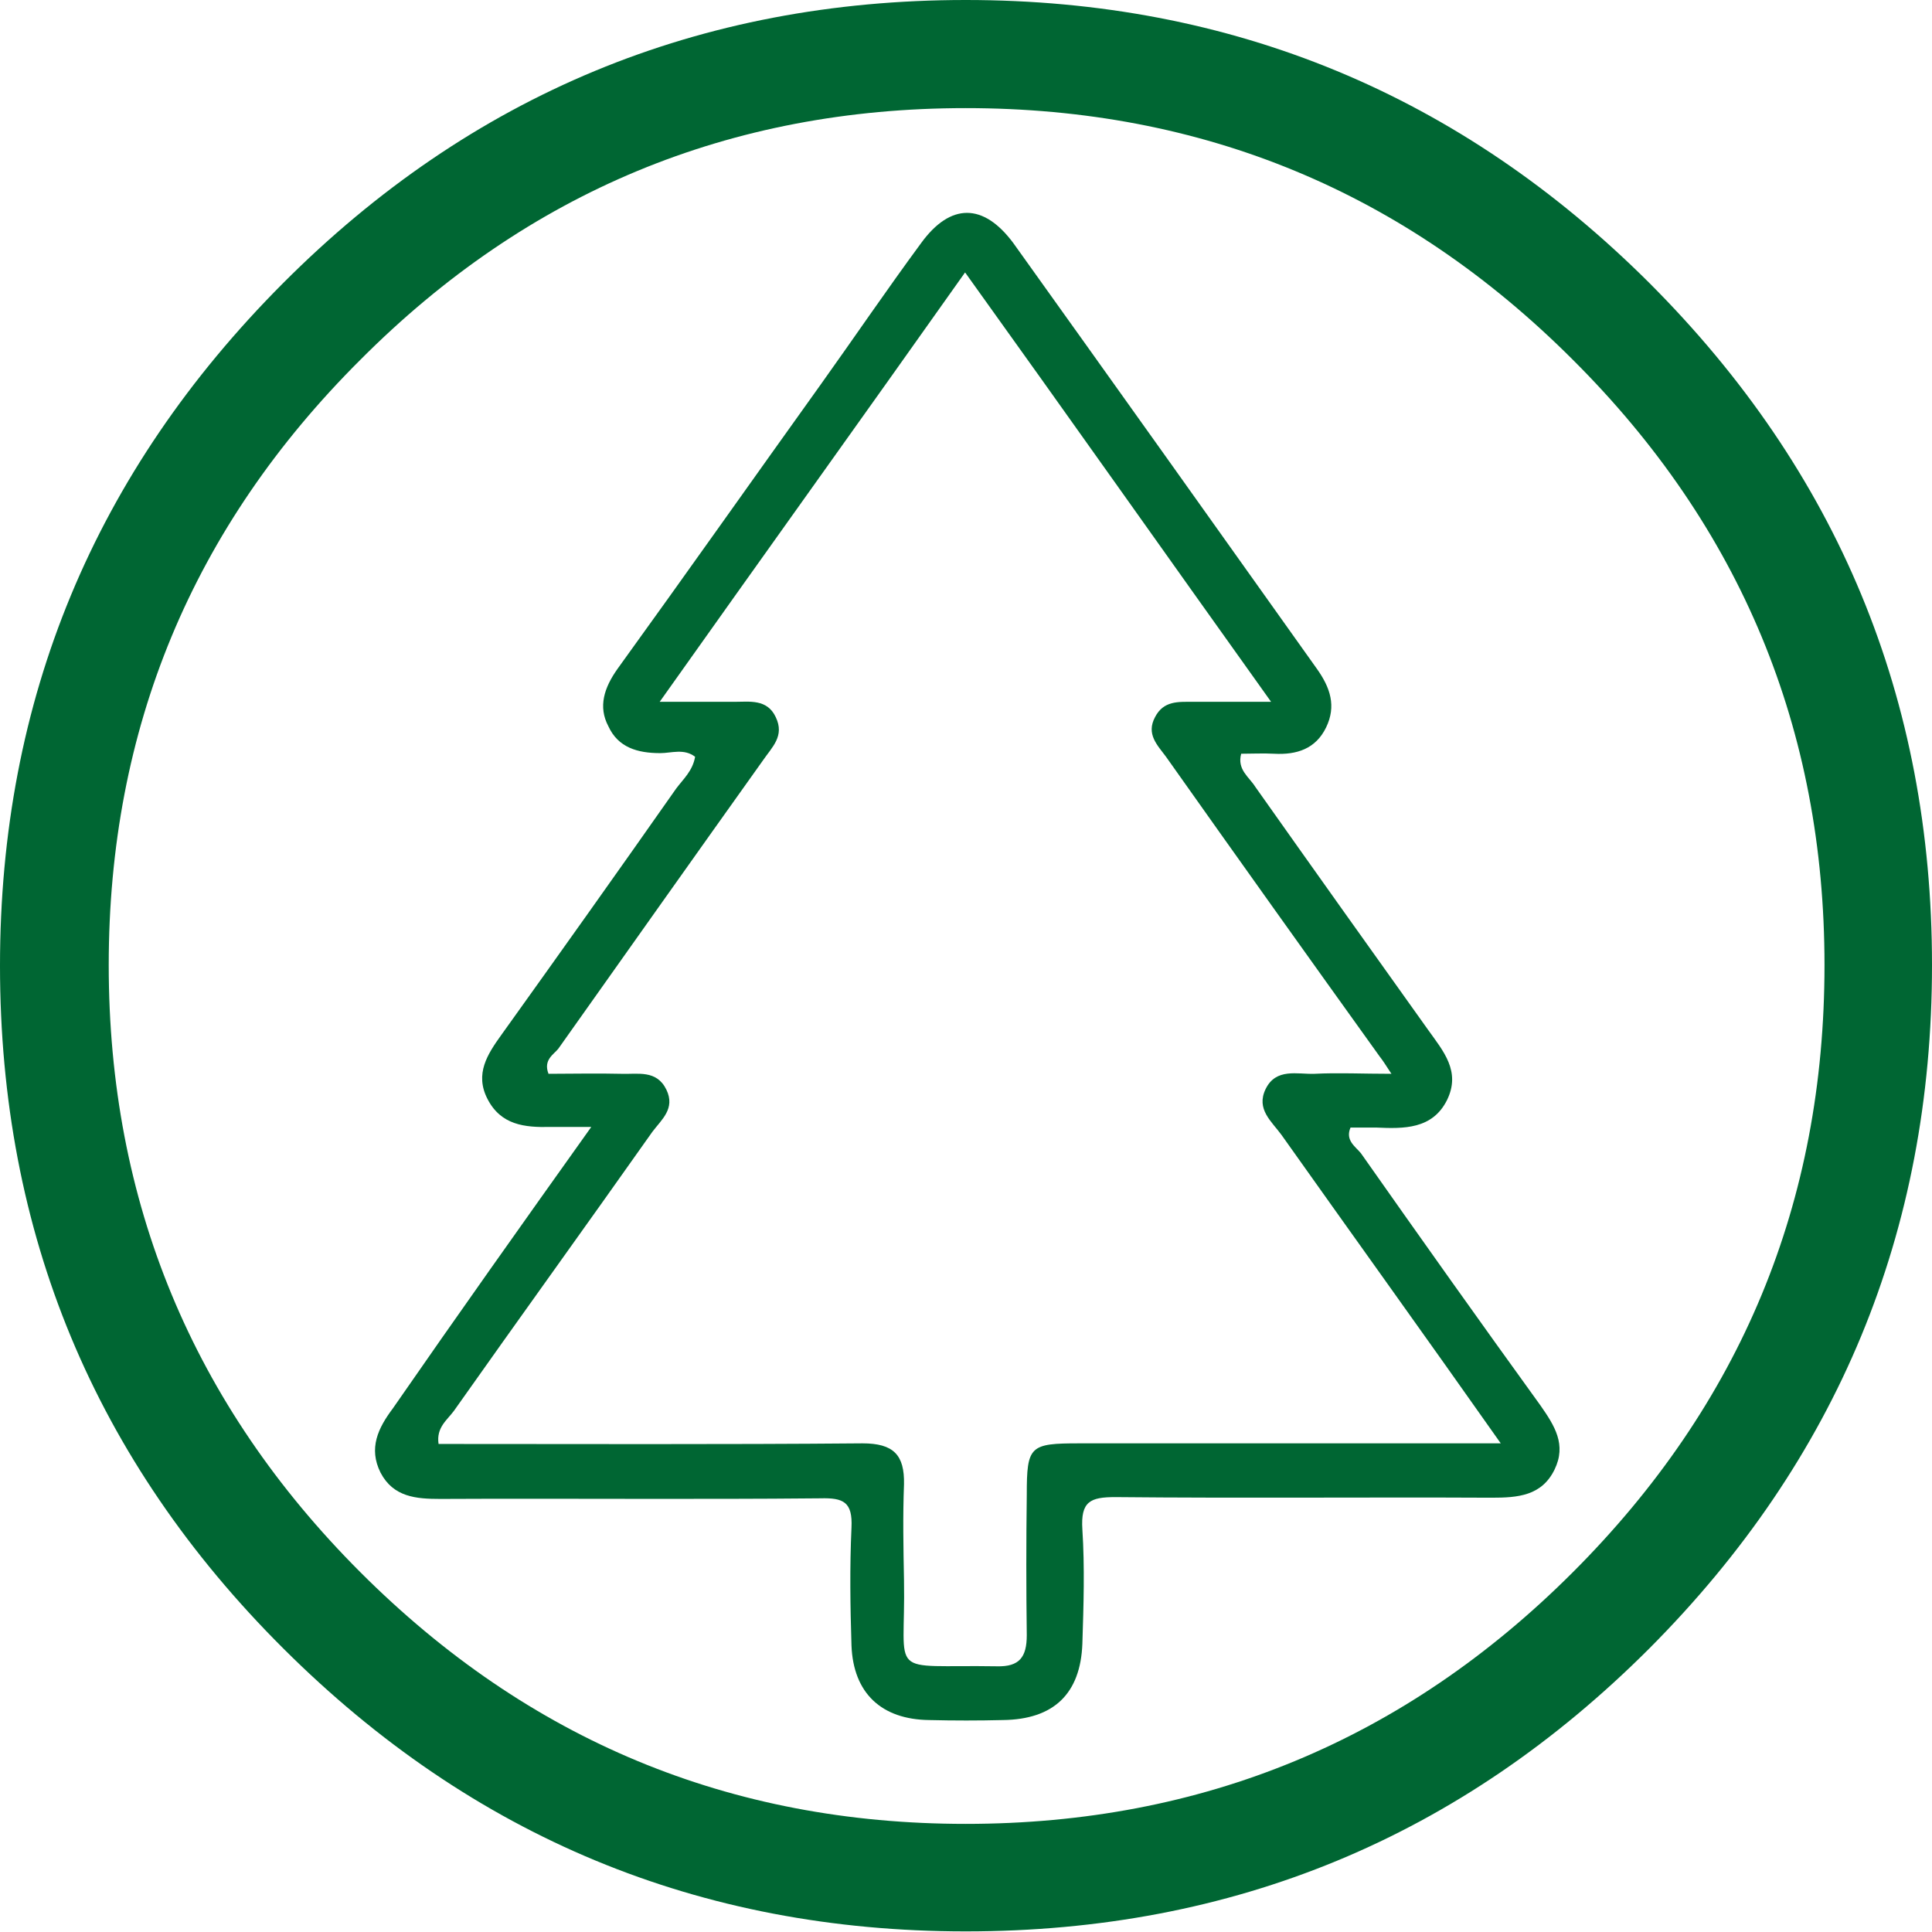 <?xml version="1.0" encoding="utf-8"?>
<!-- Generator: Adobe Illustrator 24.1.2, SVG Export Plug-In . SVG Version: 6.00 Build 0)  -->
<svg version="1.1" id="Calque_1" xmlns="http://www.w3.org/2000/svg" xmlns:xlink="http://www.w3.org/1999/xlink" x="0px" y="0px"
	 viewBox="0 0 316.3 316.3" style="enable-background:new 0 0 316.3 316.3;" xml:space="preserve">
<style type="text/css">
	.st0{fill:#006633;}
</style>
<path class="st0" d="M270,46.3c30.9,30.9,46.3,68.1,46.3,111.7c0,43.7-15.5,81-46.3,111.9c-30.9,30.9-68.1,46.3-111.9,46.3
	c-43.6,0-80.8-15.5-111.7-46.3C15.5,239.1,0,201.9,0,158.1c0-43.6,15.5-80.8,46.3-111.7S114.5,0,158.1,0
	C201.7,0,239.1,15.5,270,46.3z M158.1,17.7c-38.6,0-71.7,13.7-99.1,41.2c-27.5,27.4-41.2,60.4-41.2,99.1c0,38.7,13.7,71.9,41.2,99.4
	c27.5,27.5,60.5,41.2,99.1,41.2c38.7,0,71.9-13.7,99.4-41.2c27.5-27.5,41.2-60.5,41.2-99.4c0-38.6-13.7-71.7-41.2-99.1
	C230,31.4,196.9,17.7,158.1,17.7z"/>
<path class="st0" d="M96.8,184.5c-3.2,0-4.9,0-6.7,0c-4.2,0.1-8.1-0.3-10.3-4.6c-2.1-4.1,0-7.3,2.3-10.5
	c9.6-13.4,19.2-26.9,28.6-40.3c1.2-1.6,2.7-2.9,3.1-5.2c-1.8-1.4-3.9-0.6-5.7-0.6c-3.7,0-6.9-0.9-8.5-4.4c-1.7-3.2-0.7-6.3,1.5-9.4
	c11.2-15.5,22.2-31.1,33.3-46.6c5.5-7.7,10.8-15.5,16.4-23.1c4.8-6.6,10.2-6.6,15.1,0c16.6,23.2,33.2,46.5,49.7,69.7
	c2.2,3.1,3.2,6.1,1.5,9.6c-1.7,3.5-4.8,4.5-8.5,4.3c-1.8-0.1-3.6,0-5.4,0c-0.7,2.6,1.3,3.8,2.3,5.4c9.4,13.3,18.8,26.5,28.3,39.8
	c2.5,3.5,5.4,6.8,3.1,11.5c-2.4,4.8-7.1,4.7-11.6,4.5c-1.4,0-2.8,0-4.2,0c-0.9,2.1,0.8,3.1,1.7,4.2c9.7,13.8,19.5,27.6,29.4,41.3
	c2.3,3.3,4.3,6.4,2.3,10.5c-2.1,4.3-6,4.6-10.3,4.6c-20.5-0.1-41.1,0.1-61.6-0.1c-4.1,0-5.7,0.7-5.4,5.3c0.4,6.2,0.2,12.4,0,18.7
	c-0.3,8.2-4.7,12.4-13,12.5c-4,0.1-8,0.1-12.1,0c-7.8-0.1-12.4-4.4-12.7-12.2c-0.2-6.4-0.3-12.8,0-19.3c0.2-4.2-1.3-4.9-5.1-4.8
	c-20.7,0.2-41.5,0-62.2,0.1c-4,0-7.7-0.3-9.8-4.3c-2-4-0.4-7.3,2-10.5C74.9,215.3,85.4,200.5,96.8,184.5z M245.7,236.3
	c-12.4-17.6-24.2-34-35.9-50.5c-1.6-2.2-4.2-4.2-2.6-7.5c1.7-3.5,5.2-2.4,8-2.5c3.9-0.2,7.8,0,12.6,0c-1.1-1.7-1.5-2.3-1.9-2.8
	c-11.7-16.3-23.4-32.7-35-49.1c-1.4-1.9-3.3-3.7-1.8-6.5c1.4-2.7,3.8-2.5,6.2-2.5c3.9,0,7.9,0,12.8,0c-17-23.8-33.3-46.9-50.1-70.3
	c-16.7,23.6-33.2,46.6-50,70.3c4.9,0,8.6,0,12.2,0c2.5,0,5.4-0.5,6.8,2.5c1.5,3.1-0.6,4.9-2.1,7.1c-11.2,15.7-22.3,31.4-33.5,47.2
	c-0.7,0.9-2.5,1.8-1.6,4.1c3.9,0,7.9-0.1,11.9,0c2.7,0.1,5.8-0.7,7.4,2.6c1.5,3.1-0.8,4.9-2.3,6.9c-10.8,15.3-21.7,30.4-32.5,45.7
	c-1.1,1.5-2.9,2.7-2.5,5.4c23.2,0,46.3,0.1,69.4-0.1c5.1,0,6.9,1.9,6.8,6.7c-0.2,5.3-0.1,10.4,0,15.7c0.3,16.3-3.1,13.8,15.2,14.1
	c3.7,0.1,4.9-1.5,4.9-5.1c-0.1-7.7-0.1-15.3,0-23c0-8,0.5-8.4,8.6-8.4C199.3,236.3,221.9,236.3,245.7,236.3z"/>
</svg>
